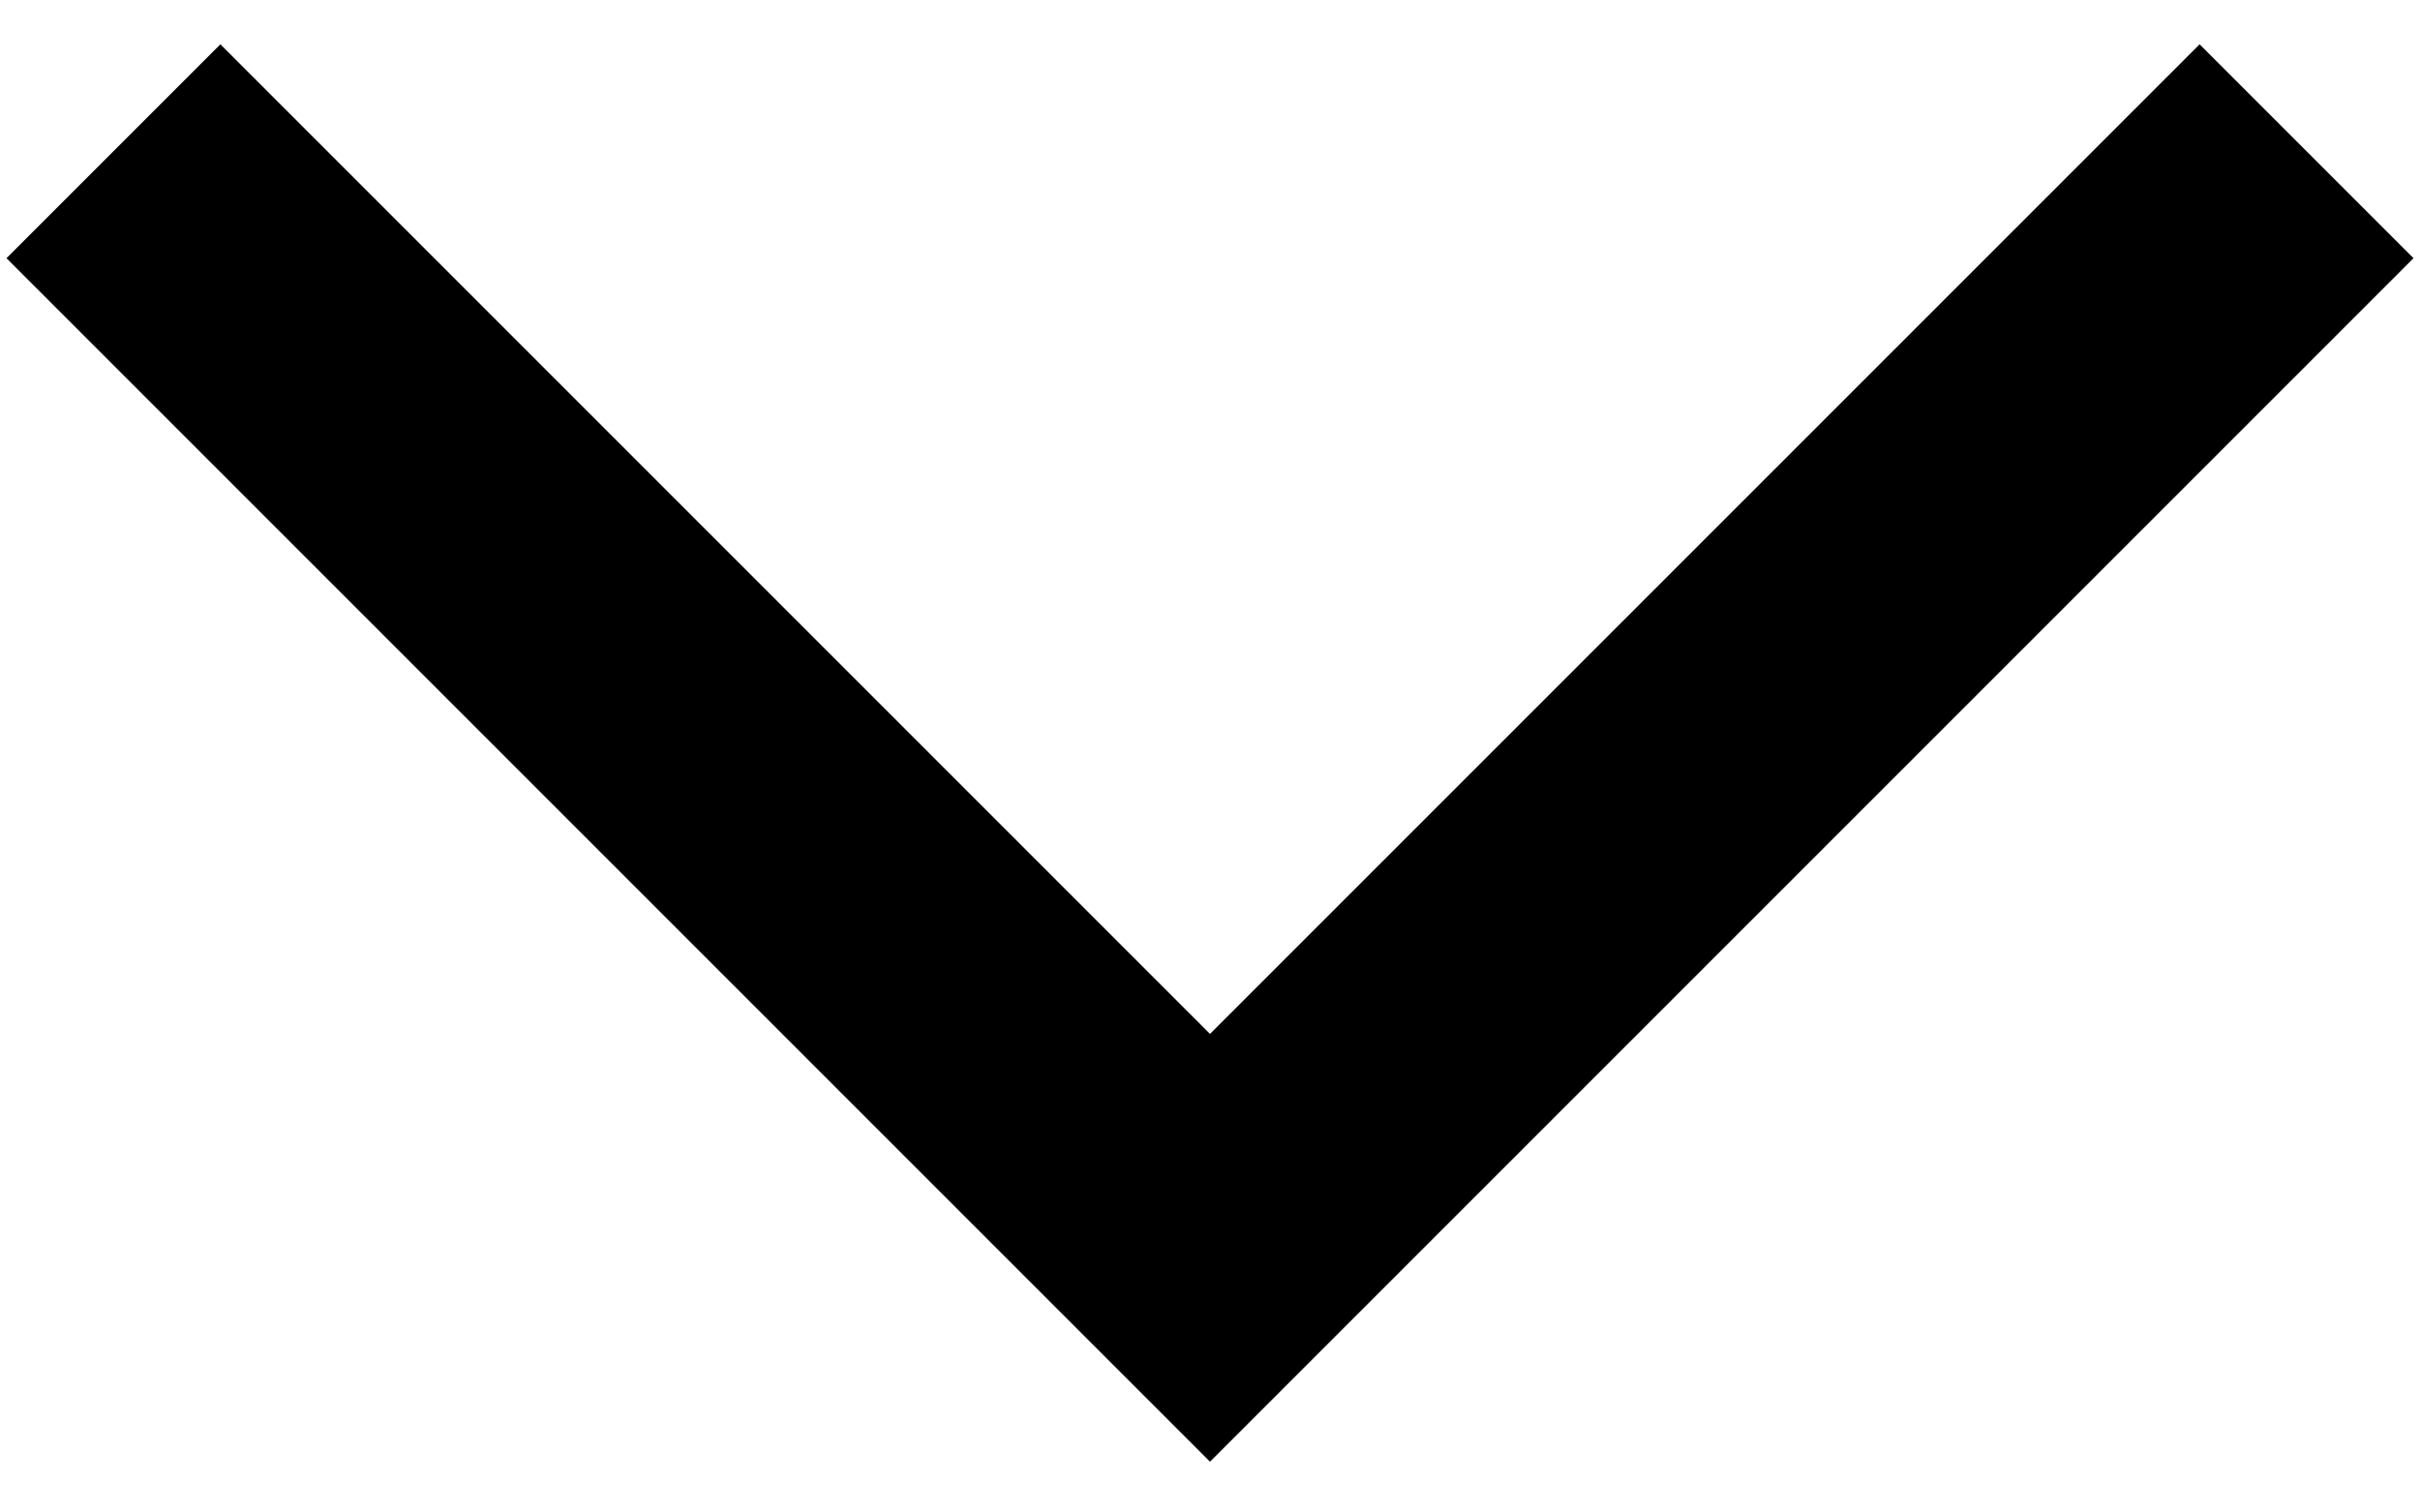 <?xml version="1.0" encoding="UTF-8"?> <svg xmlns="http://www.w3.org/2000/svg" width="32" height="20" viewBox="0 0 32 20" fill="none"><path d="M1.5 2L16 16.5L30.5 2" stroke="black" stroke-width="4"></path></svg> 